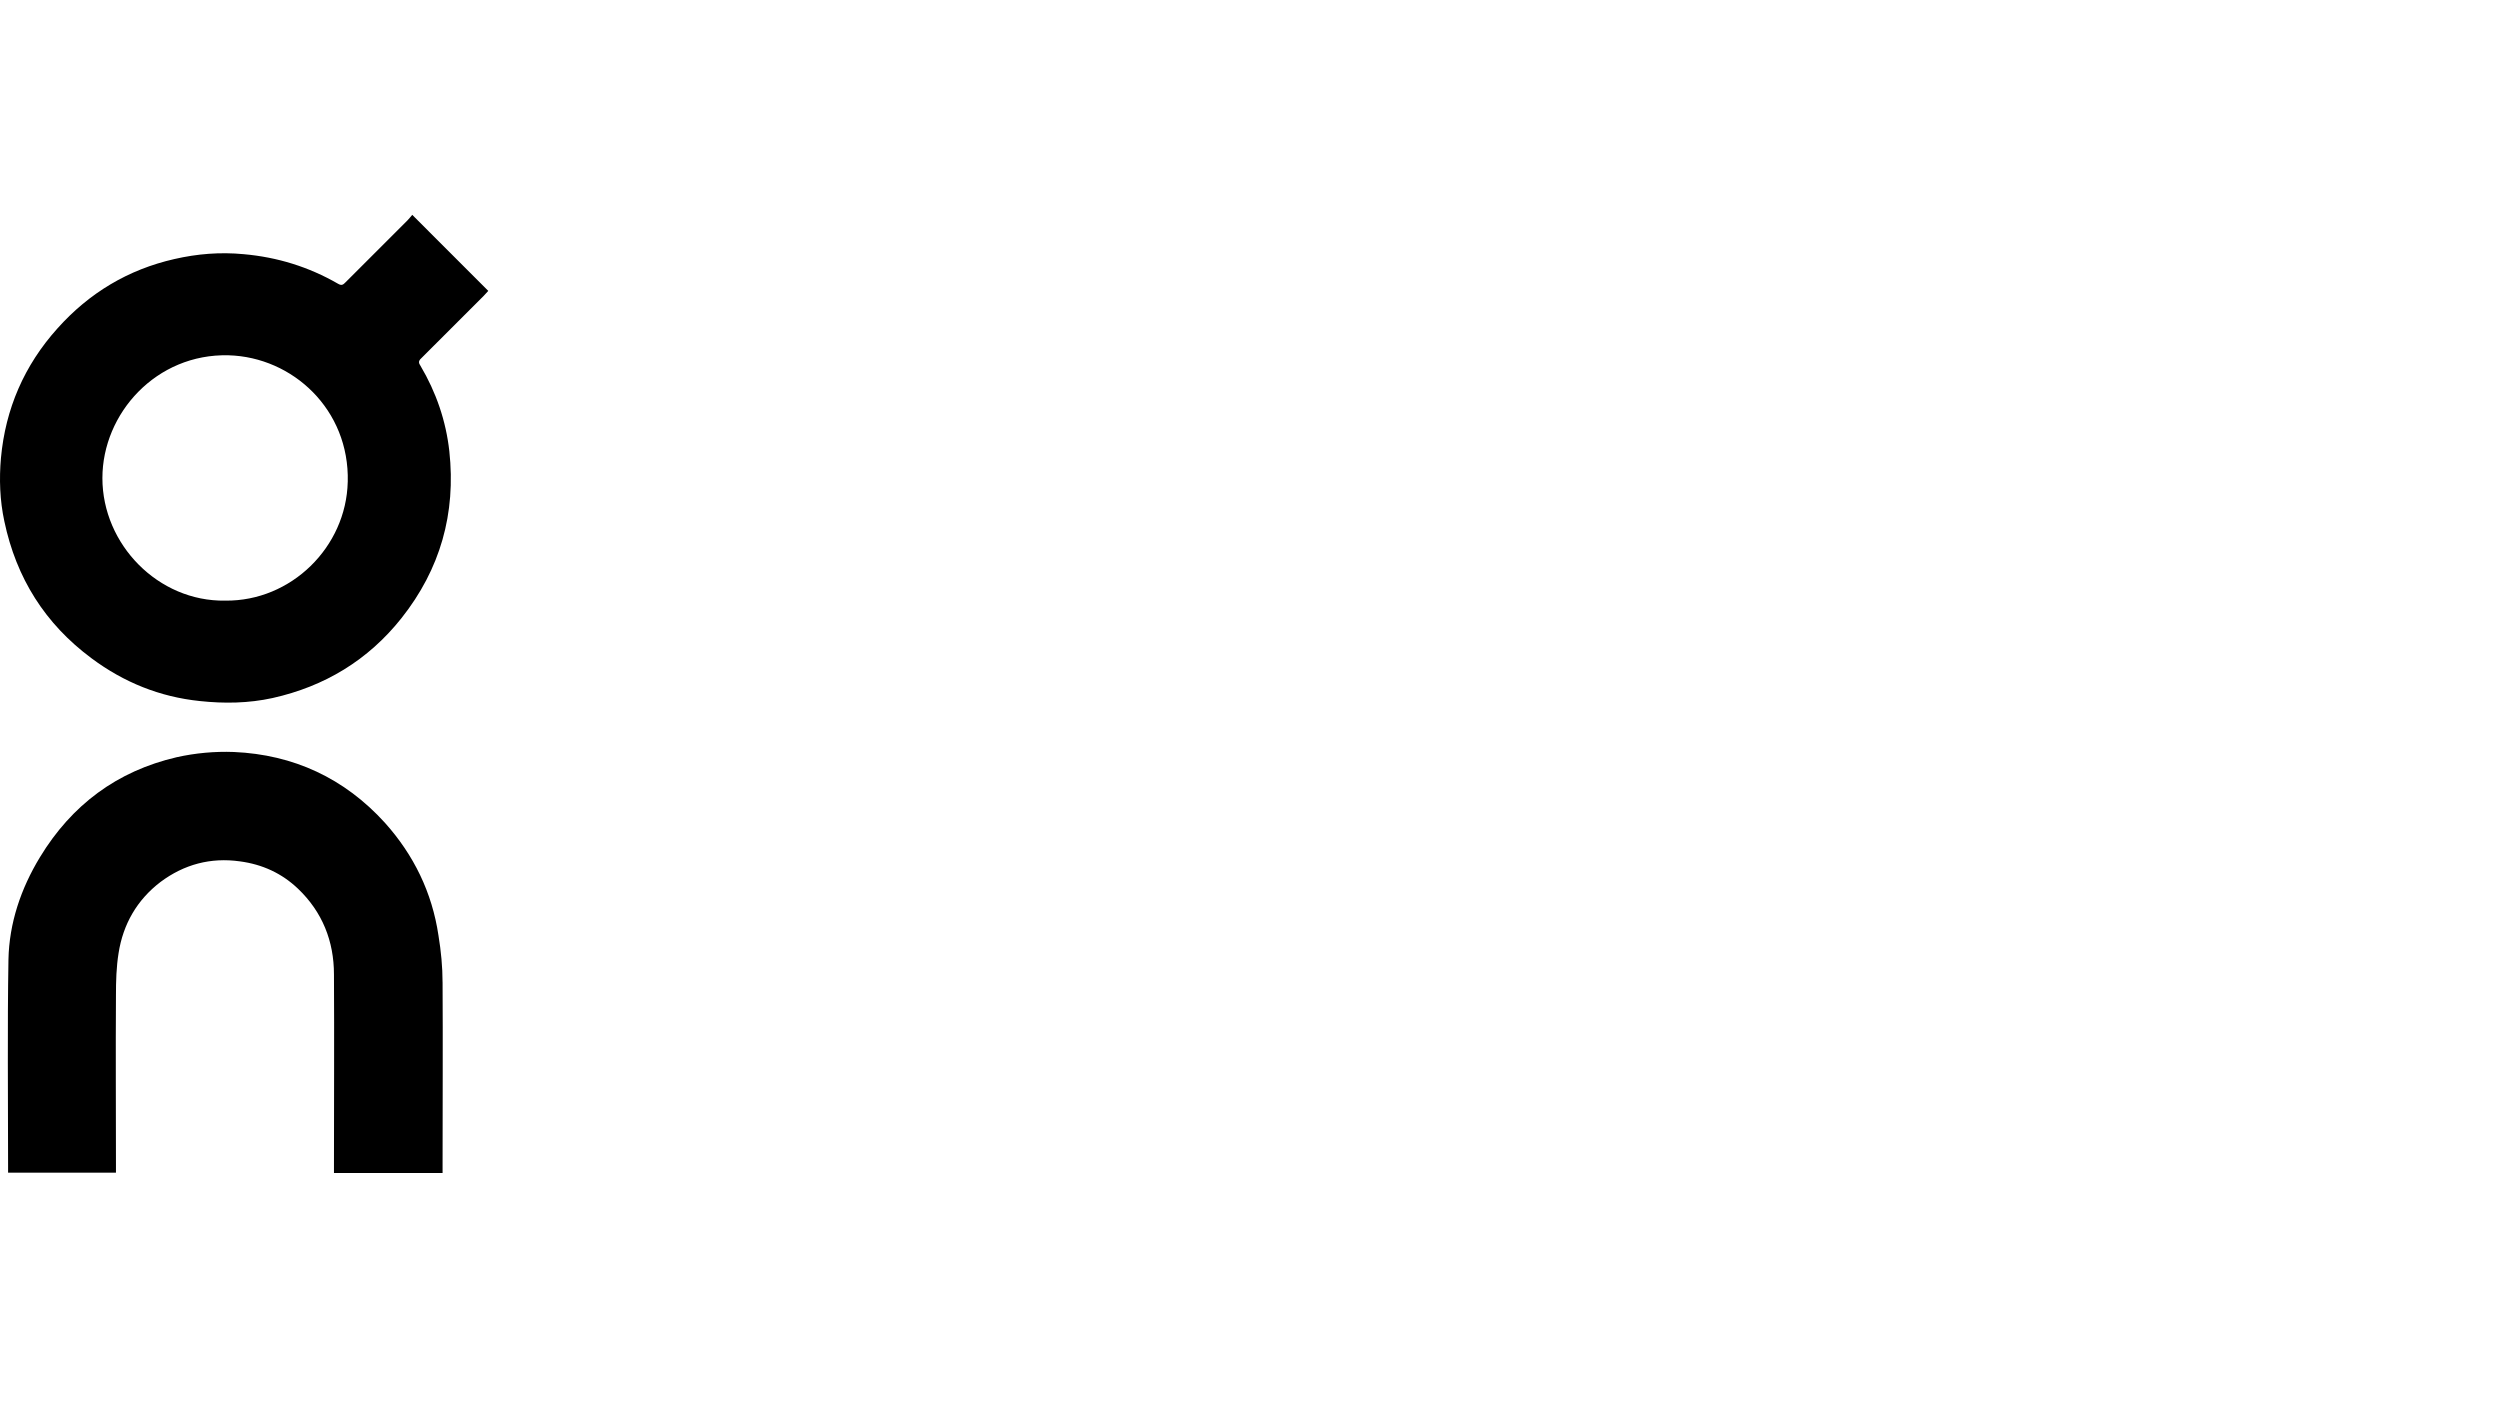 <svg width="128" height="72" viewBox="0 0 128 72" fill="none" xmlns="http://www.w3.org/2000/svg">
<path d="M25 14.893C24.924 14.97 24.846 15.066 24.77 15.143L21.586 18.326C21.548 18.365 21.529 18.384 21.509 18.403C21.433 18.499 21.433 18.595 21.529 18.729C22.334 20.091 22.833 21.548 23.006 23.102C23.351 26.285 22.545 29.143 20.551 31.655C18.844 33.803 16.619 35.145 13.953 35.74C12.726 36.009 11.479 36.028 10.233 35.894C8.181 35.682 6.339 34.935 4.69 33.707C2.312 31.943 0.835 29.603 0.222 26.688C-0.009 25.614 -0.047 24.521 0.049 23.447C0.279 20.935 1.238 18.71 2.945 16.811C4.575 14.989 6.57 13.8 8.929 13.263C10.099 12.995 11.268 12.899 12.477 13.014C14.203 13.167 15.814 13.666 17.309 14.529C17.501 14.644 17.578 14.567 17.693 14.452L20.858 11.288C20.934 11.211 21.011 11.115 21.107 11C22.409 12.303 23.692 13.589 24.998 14.892M17.805 24.673C17.901 20.971 14.986 18.286 11.706 18.191C8.005 18.094 5.243 21.163 5.243 24.481C5.243 27.875 8.101 30.81 11.533 30.752C14.909 30.791 17.727 28.009 17.804 24.672M22.66 50.296C22.679 53.403 22.66 56.529 22.66 59.636V60.058H17.099V59.674C17.099 56.414 17.118 53.154 17.099 49.893C17.099 48.187 16.504 46.691 15.258 45.502C14.433 44.715 13.436 44.255 12.285 44.102C10.789 43.891 9.427 44.255 8.219 45.156C7.011 46.077 6.301 47.324 6.071 48.8C5.956 49.51 5.937 50.239 5.937 50.967C5.918 53.864 5.937 56.74 5.937 59.636V60.039H0.414V59.674C0.414 56.164 0.375 52.636 0.433 49.126C0.471 47.266 1.066 45.502 2.044 43.891C3.674 41.206 5.995 39.48 9.044 38.77C10.007 38.555 10.993 38.465 11.978 38.502C15.028 38.636 17.636 39.844 19.707 42.126C21.184 43.775 22.123 45.693 22.45 47.899C22.582 48.702 22.659 49.507 22.659 50.294" fill="black"/>
</svg>
